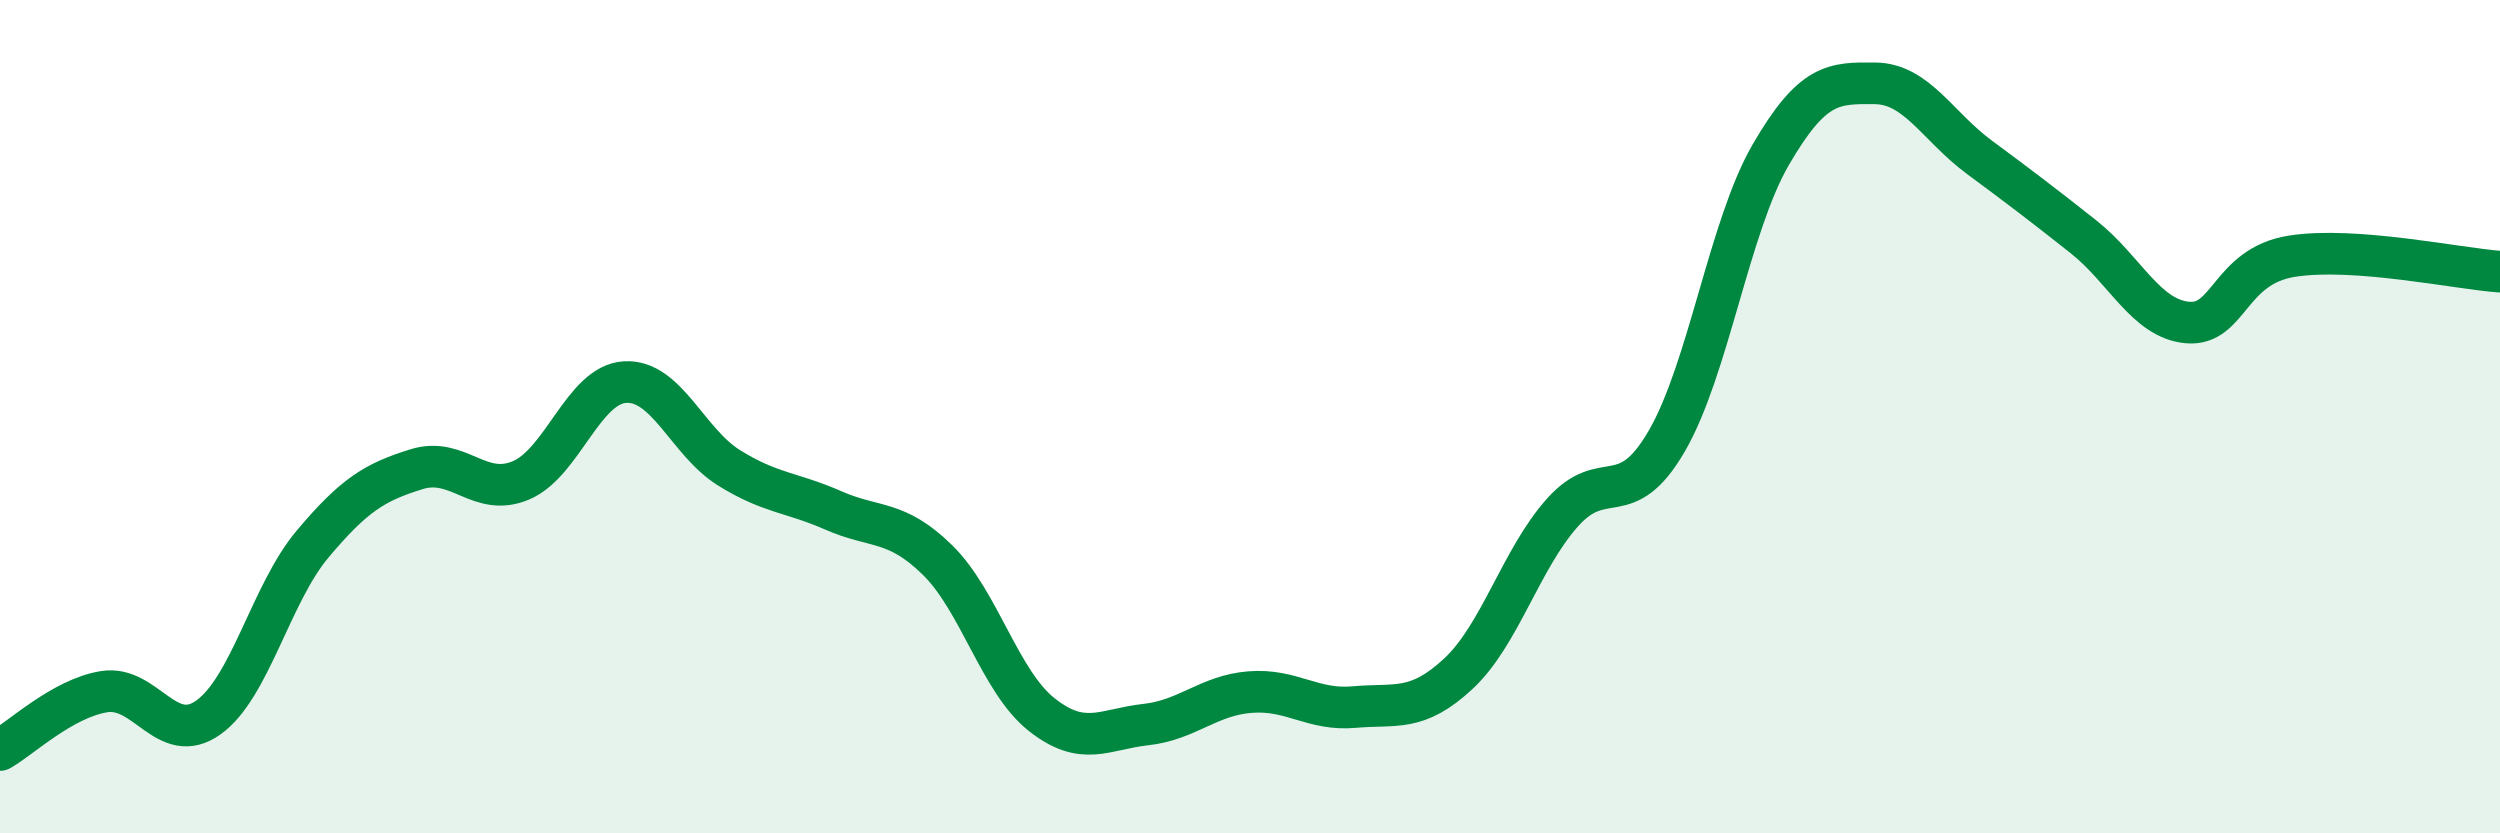 
    <svg width="60" height="20" viewBox="0 0 60 20" xmlns="http://www.w3.org/2000/svg">
      <path
        d="M 0,18 C 0.5,17.72 1.5,16.76 2.5,16.6 C 3.5,16.44 4,17.93 5,17.22 C 6,16.51 6.5,14.25 7.5,13.06 C 8.5,11.87 9,11.57 10,11.26 C 11,10.95 11.5,11.95 12.5,11.53 C 13.5,11.11 14,9.23 15,9.17 C 16,9.11 16.5,10.61 17.5,11.23 C 18.5,11.85 19,11.81 20,12.25 C 21,12.69 21.5,12.46 22.5,13.44 C 23.5,14.42 24,16.36 25,17.15 C 26,17.94 26.5,17.5 27.5,17.39 C 28.5,17.28 29,16.69 30,16.61 C 31,16.53 31.5,17.06 32.5,16.97 C 33.5,16.88 34,17.1 35,16.17 C 36,15.24 36.5,13.42 37.5,12.3 C 38.5,11.18 39,12.31 40,10.59 C 41,8.87 41.5,5.43 42.5,3.71 C 43.5,1.99 44,1.99 45,2 C 46,2.01 46.5,3.03 47.5,3.77 C 48.5,4.51 49,4.89 50,5.68 C 51,6.47 51.5,7.65 52.5,7.74 C 53.5,7.83 53.5,6.39 55,6.15 C 56.5,5.91 59,6.45 60,6.52L60 20L0 20Z"
        fill="#008740"
        opacity="0.1"
        stroke-linecap="round"
        stroke-linejoin="round"
      />
      <path
        d="M 0,18 C 0.5,17.72 1.5,16.76 2.5,16.6 C 3.5,16.44 4,17.93 5,17.22 C 6,16.51 6.5,14.25 7.5,13.06 C 8.5,11.87 9,11.57 10,11.26 C 11,10.95 11.5,11.95 12.5,11.53 C 13.5,11.11 14,9.23 15,9.17 C 16,9.11 16.5,10.61 17.5,11.23 C 18.5,11.85 19,11.81 20,12.25 C 21,12.69 21.5,12.46 22.5,13.44 C 23.5,14.42 24,16.36 25,17.15 C 26,17.94 26.5,17.5 27.5,17.39 C 28.5,17.28 29,16.69 30,16.61 C 31,16.53 31.5,17.06 32.5,16.97 C 33.5,16.88 34,17.1 35,16.17 C 36,15.24 36.5,13.42 37.5,12.3 C 38.5,11.18 39,12.31 40,10.59 C 41,8.87 41.5,5.43 42.5,3.71 C 43.5,1.99 44,1.99 45,2 C 46,2.01 46.5,3.03 47.5,3.77 C 48.5,4.51 49,4.89 50,5.68 C 51,6.47 51.5,7.65 52.5,7.74 C 53.5,7.83 53.5,6.39 55,6.15 C 56.5,5.91 59,6.45 60,6.52"
        stroke="#008740"
        stroke-width="1"
        fill="none"
        stroke-linecap="round"
        stroke-linejoin="round"
      />
    </svg>
  